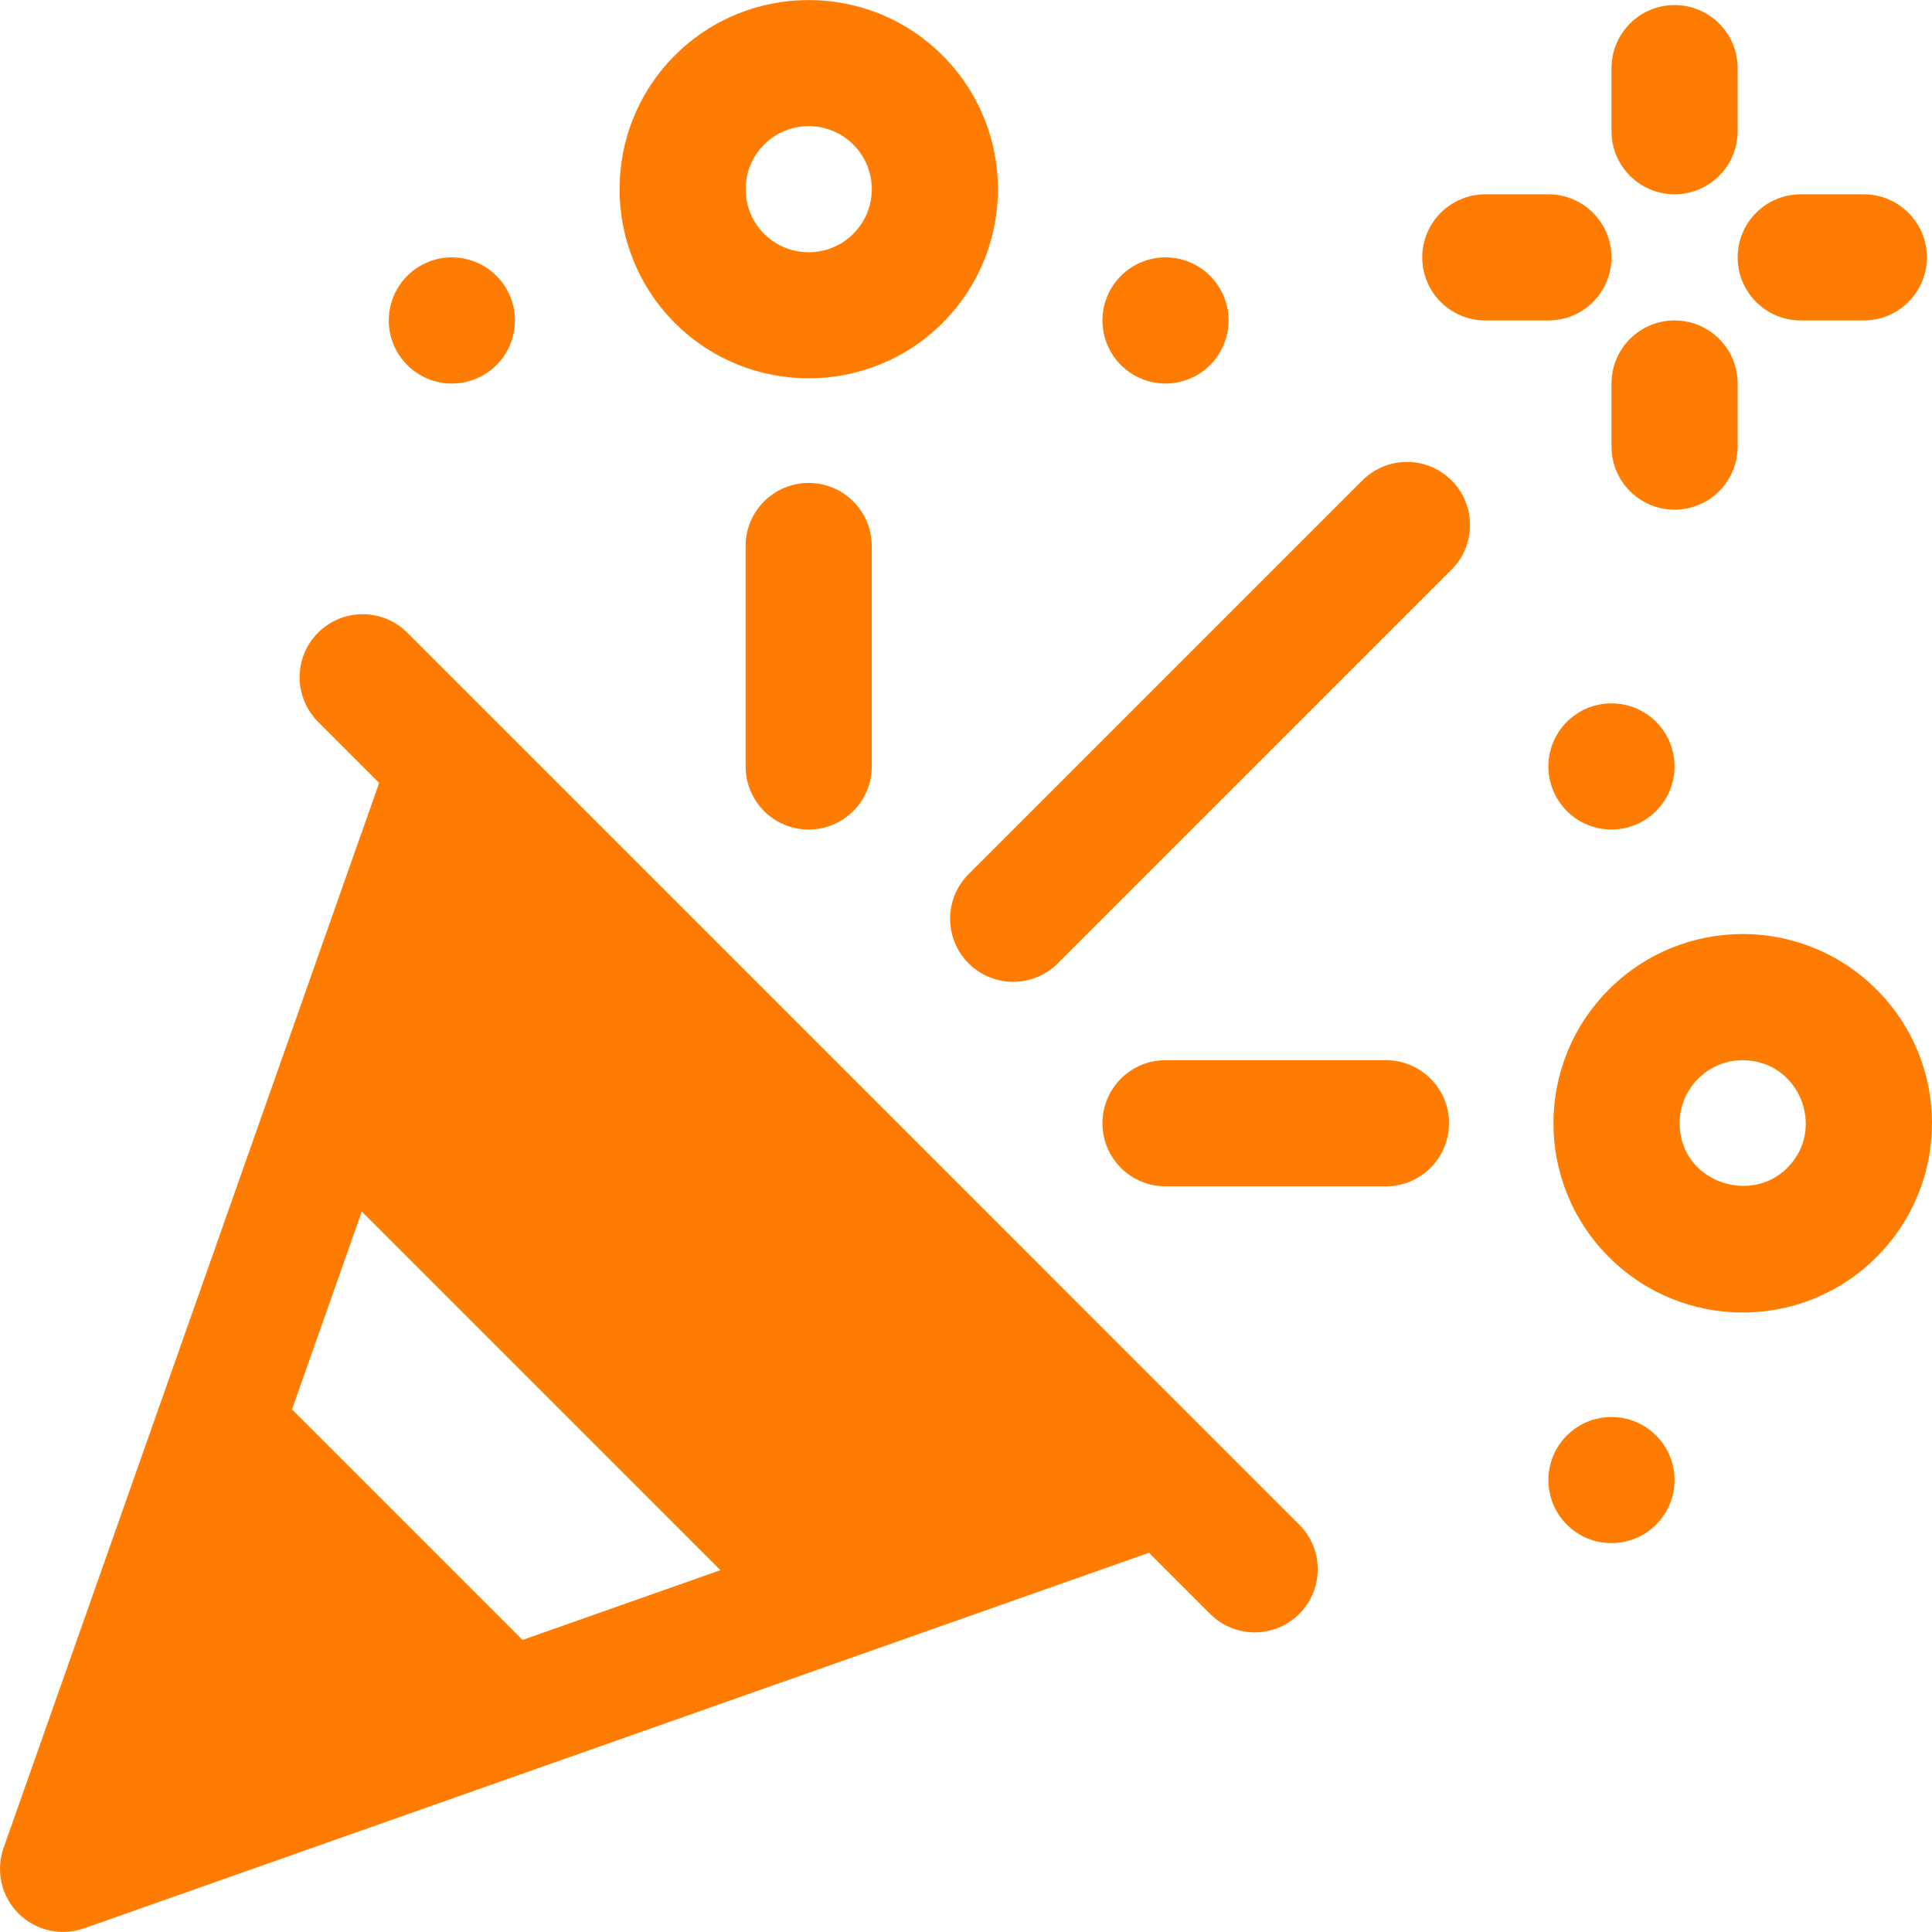 <svg width="64" height="64" viewBox="0 0 64 64" fill="none" xmlns="http://www.w3.org/2000/svg">
<g clip-path="url(#clip0_1588_12618)">
<path d="M43.04 50.507C42.217 49.684 14.573 22.039 13.492 20.958C12.676 20.142 11.353 20.142 10.537 20.958C9.721 21.773 9.721 23.097 10.537 23.912L12.56 25.936L0.119 61.213C-0.149 61.972 0.043 62.817 0.612 63.386C1.185 63.958 2.032 64.145 2.785 63.879L38.062 51.438L40.086 53.462C40.902 54.278 42.224 54.278 43.04 53.462C43.856 52.646 43.856 51.322 43.04 50.507ZM17.31 54.325L9.673 46.689L11.985 40.135L23.864 52.014L17.31 54.325Z" fill="#FF7C03"/>
<path d="M48.084 15.914C47.268 15.098 45.946 15.098 45.13 15.914L32.086 28.957C31.27 29.773 31.27 31.096 32.086 31.912C32.902 32.728 34.224 32.728 35.04 31.912L48.084 18.869C48.901 18.053 48.901 16.73 48.084 15.914Z" fill="#FF7C03"/>
<path d="M45.911 35.12H38.609C37.455 35.12 36.52 36.055 36.52 37.209C36.52 38.364 37.455 39.299 38.609 39.299H45.911C47.065 39.299 48 38.364 48 37.209C48 36.055 47.065 35.12 45.911 35.12Z" fill="#FF7C03"/>
<path d="M26.789 15.998C25.635 15.998 24.699 16.933 24.699 18.087V25.39C24.699 26.544 25.635 27.48 26.789 27.48C27.942 27.48 28.878 26.544 28.878 25.39V18.087C28.878 16.933 27.942 15.998 26.789 15.998Z" fill="#FF7C03"/>
<path d="M62.162 32.778C59.715 30.329 55.748 30.327 53.298 32.777C50.849 35.224 50.845 39.192 53.298 41.642C55.745 44.091 59.713 44.093 62.162 41.642C64.611 39.195 64.614 35.227 62.162 32.778ZM59.207 38.687C59.207 38.687 59.207 38.687 59.207 38.687C57.96 39.935 55.641 39.121 55.641 37.209C55.641 36.064 56.567 35.121 57.73 35.121C59.597 35.121 60.512 37.382 59.207 38.687Z" fill="#FF7C03"/>
<path d="M31.221 1.834C28.778 -0.609 24.8 -0.609 22.355 1.835C19.913 4.279 19.913 8.255 22.356 10.699C24.799 13.143 28.778 13.143 31.221 10.7V10.699C33.67 8.253 33.673 4.286 31.221 1.834ZM28.267 7.744V7.745C27.452 8.559 26.128 8.56 25.311 7.745C24.497 6.93 24.497 5.604 25.311 4.79C26.126 3.976 27.448 3.974 28.267 4.789C29.085 5.609 29.082 6.929 28.267 7.744Z" fill="#FF7C03"/>
<path d="M53.382 27.479C54.536 27.479 55.472 26.543 55.472 25.389C55.472 24.235 54.536 23.3 53.382 23.3C52.228 23.3 51.293 24.235 51.293 25.389C51.293 26.543 52.228 27.479 53.382 27.479Z" fill="#FF7C03"/>
<path d="M38.609 12.705C39.763 12.705 40.698 11.77 40.698 10.616C40.698 9.462 39.763 8.526 38.609 8.526C37.455 8.526 36.52 9.462 36.52 10.616C36.52 11.77 37.455 12.705 38.609 12.705Z" fill="#FF7C03"/>
<path d="M53.382 51.118C54.536 51.118 55.472 50.183 55.472 49.029C55.472 47.875 54.536 46.94 53.382 46.94C52.228 46.94 51.293 47.875 51.293 49.029C51.293 50.183 52.228 51.118 53.382 51.118Z" fill="#FF7C03"/>
<path d="M14.968 12.705C16.122 12.705 17.058 11.77 17.058 10.616C17.058 9.462 16.122 8.526 14.968 8.526C13.814 8.526 12.879 9.462 12.879 10.616C12.879 11.77 13.814 12.705 14.968 12.705Z" fill="#FF7C03"/>
<path d="M55.472 0.168C54.319 0.168 53.383 1.103 53.383 2.257V4.347C53.383 5.501 54.319 6.436 55.472 6.436C56.626 6.436 57.562 5.501 57.562 4.347V2.257C57.562 1.103 56.626 0.168 55.472 0.168Z" fill="#FF7C03"/>
<path d="M55.472 10.615C54.319 10.615 53.383 11.55 53.383 12.705V14.794C53.383 15.948 54.319 16.883 55.472 16.883C56.626 16.883 57.562 15.948 57.562 14.794V12.705C57.562 11.55 56.626 10.615 55.472 10.615Z" fill="#FF7C03"/>
<path d="M51.293 6.437H49.204C48.05 6.437 47.114 7.372 47.114 8.526C47.114 9.68 48.05 10.615 49.204 10.615H51.293C52.447 10.615 53.382 9.68 53.382 8.526C53.382 7.372 52.447 6.437 51.293 6.437Z" fill="#FF7C03"/>
<path d="M61.74 6.437H59.651C58.497 6.437 57.562 7.372 57.562 8.526C57.562 9.68 58.497 10.615 59.651 10.615H61.74C62.894 10.615 63.83 9.68 63.83 8.526C63.83 7.372 62.894 6.437 61.74 6.437Z" fill="#FF7C03"/>
</g>
<defs>
<clipPath id="clip0_1588_12618">
<rect width="64" height="64" fill="white"/>
</clipPath>
</defs>
</svg>
